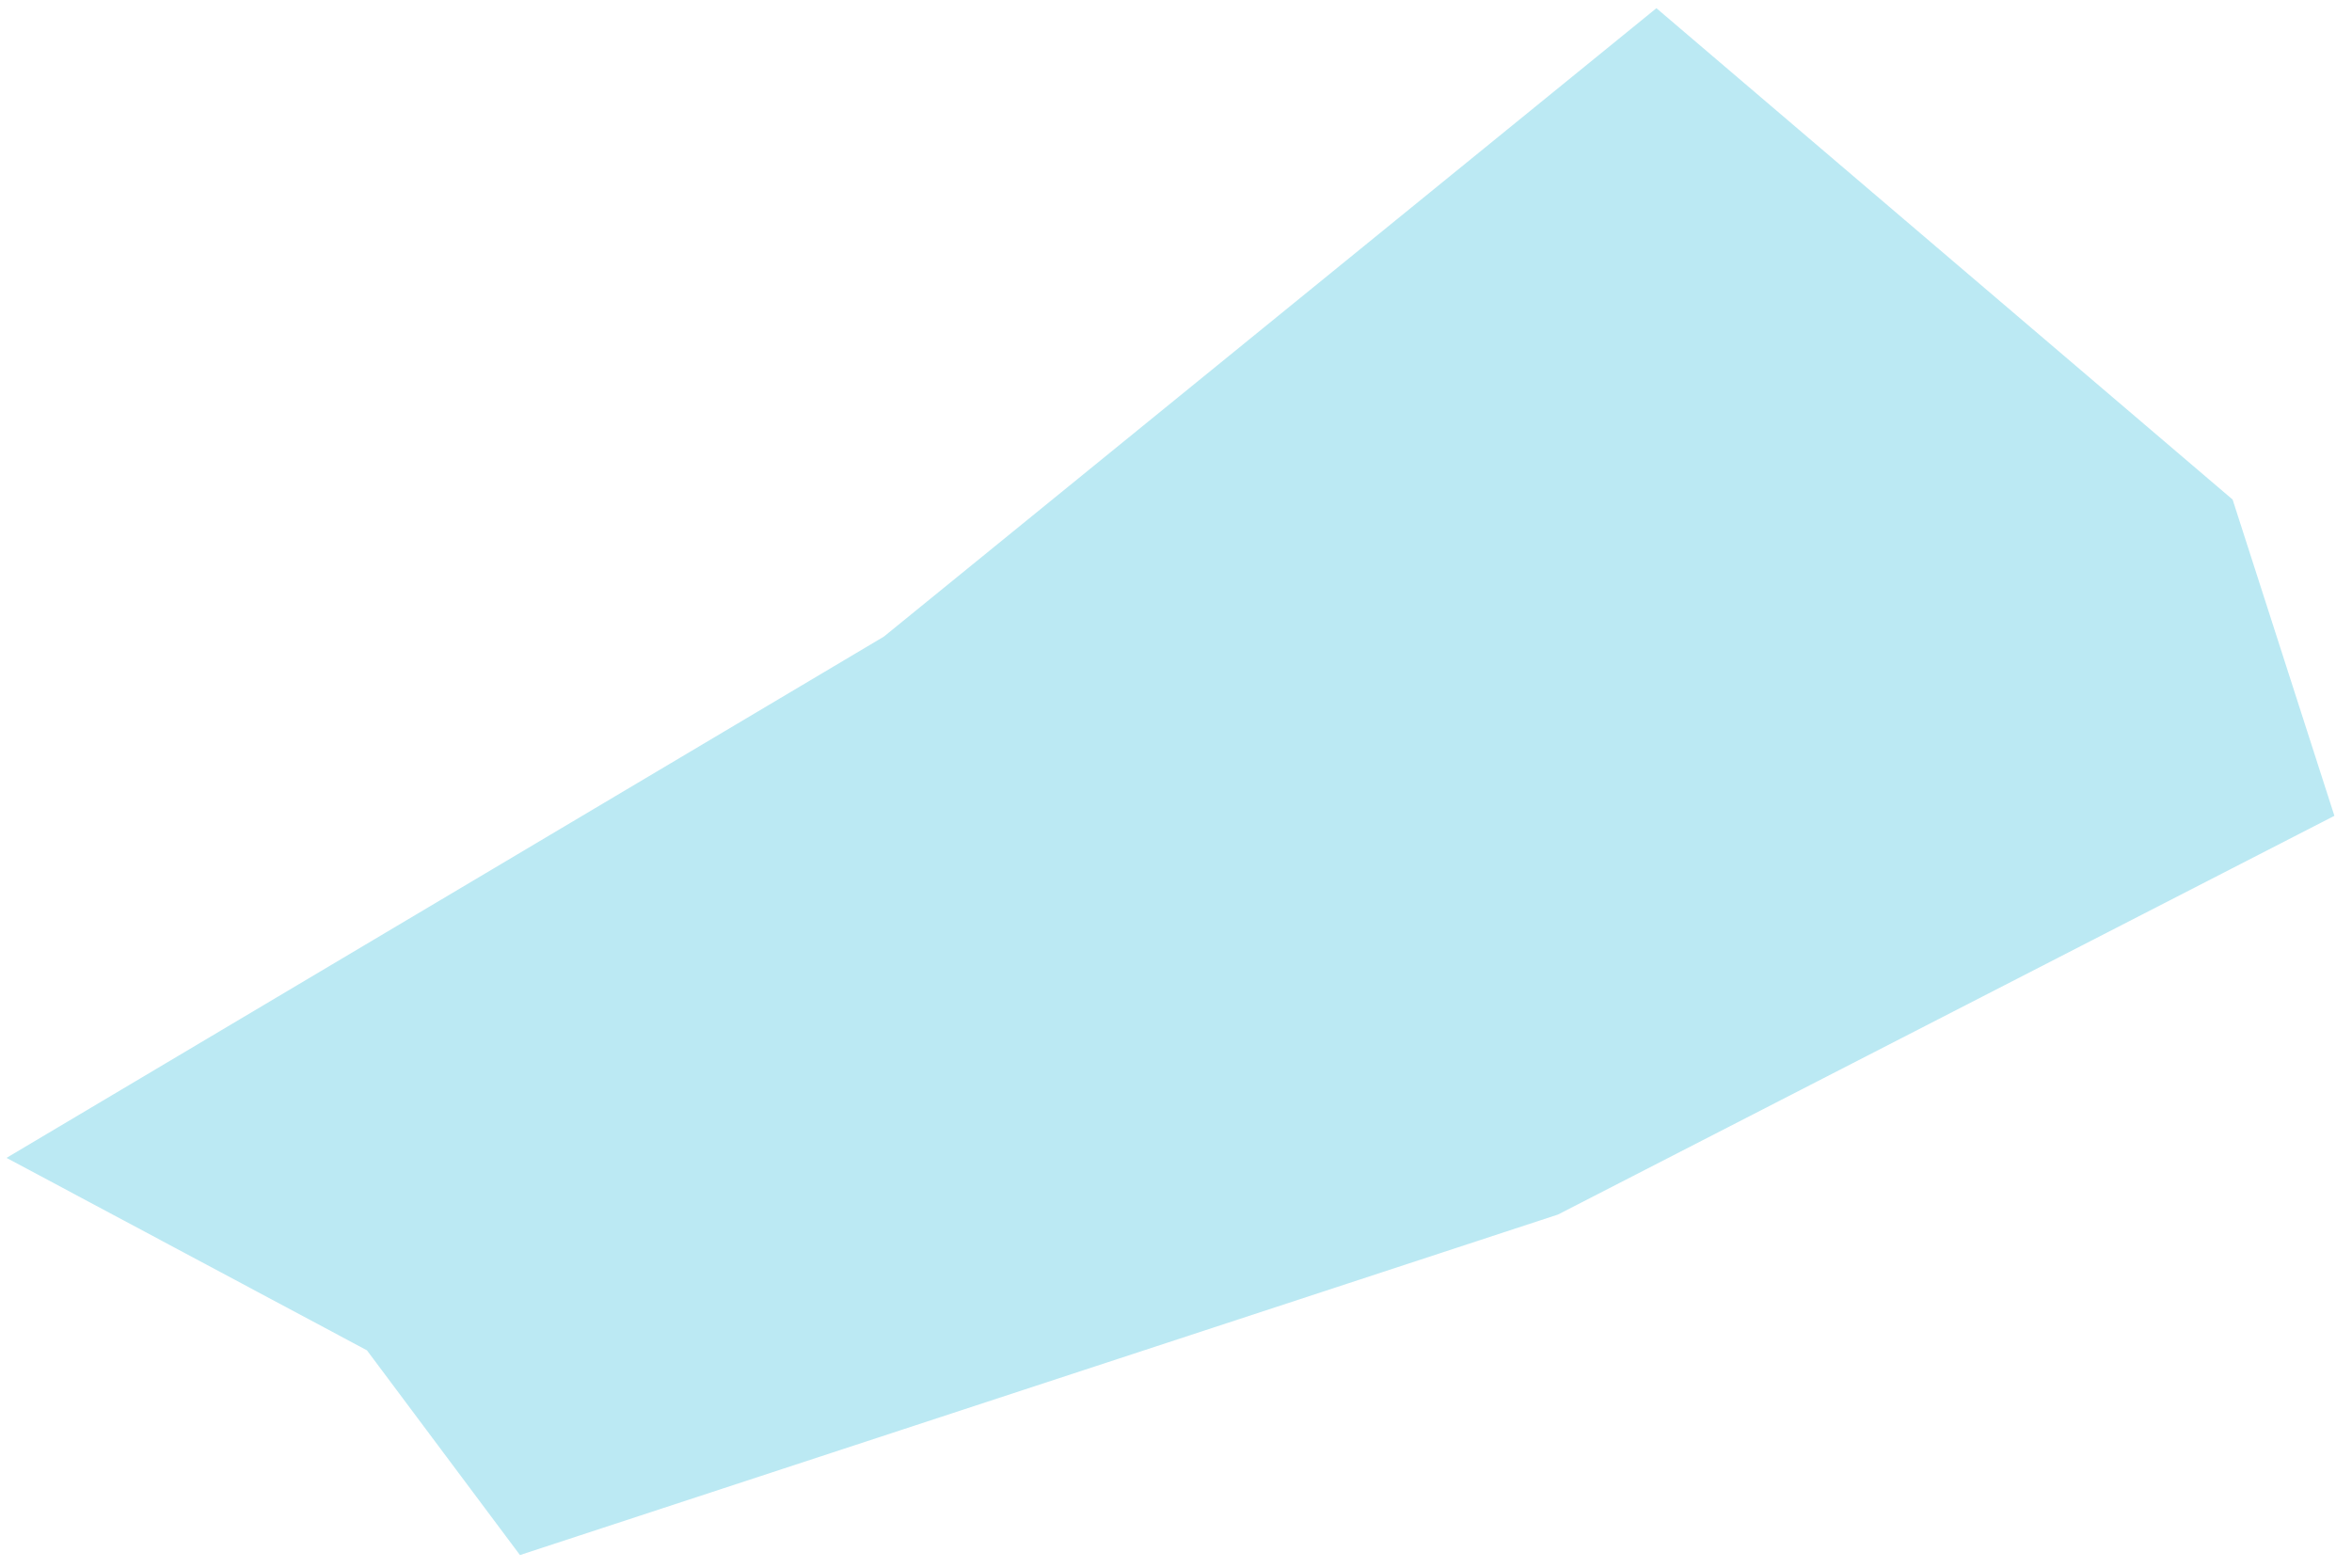 <svg width="132" height="88" viewBox="0 0 132 88" fill="none" xmlns="http://www.w3.org/2000/svg">
<path opacity="0.4" d="M29.181 87.291L20.593 75.798L0.366 64.996L49.602 35.737L92.962 0.46L125.3 28.042L131.012 45.795L87.439 68.176L29.181 87.291Z" fill="#57C8E1"/>
</svg>
